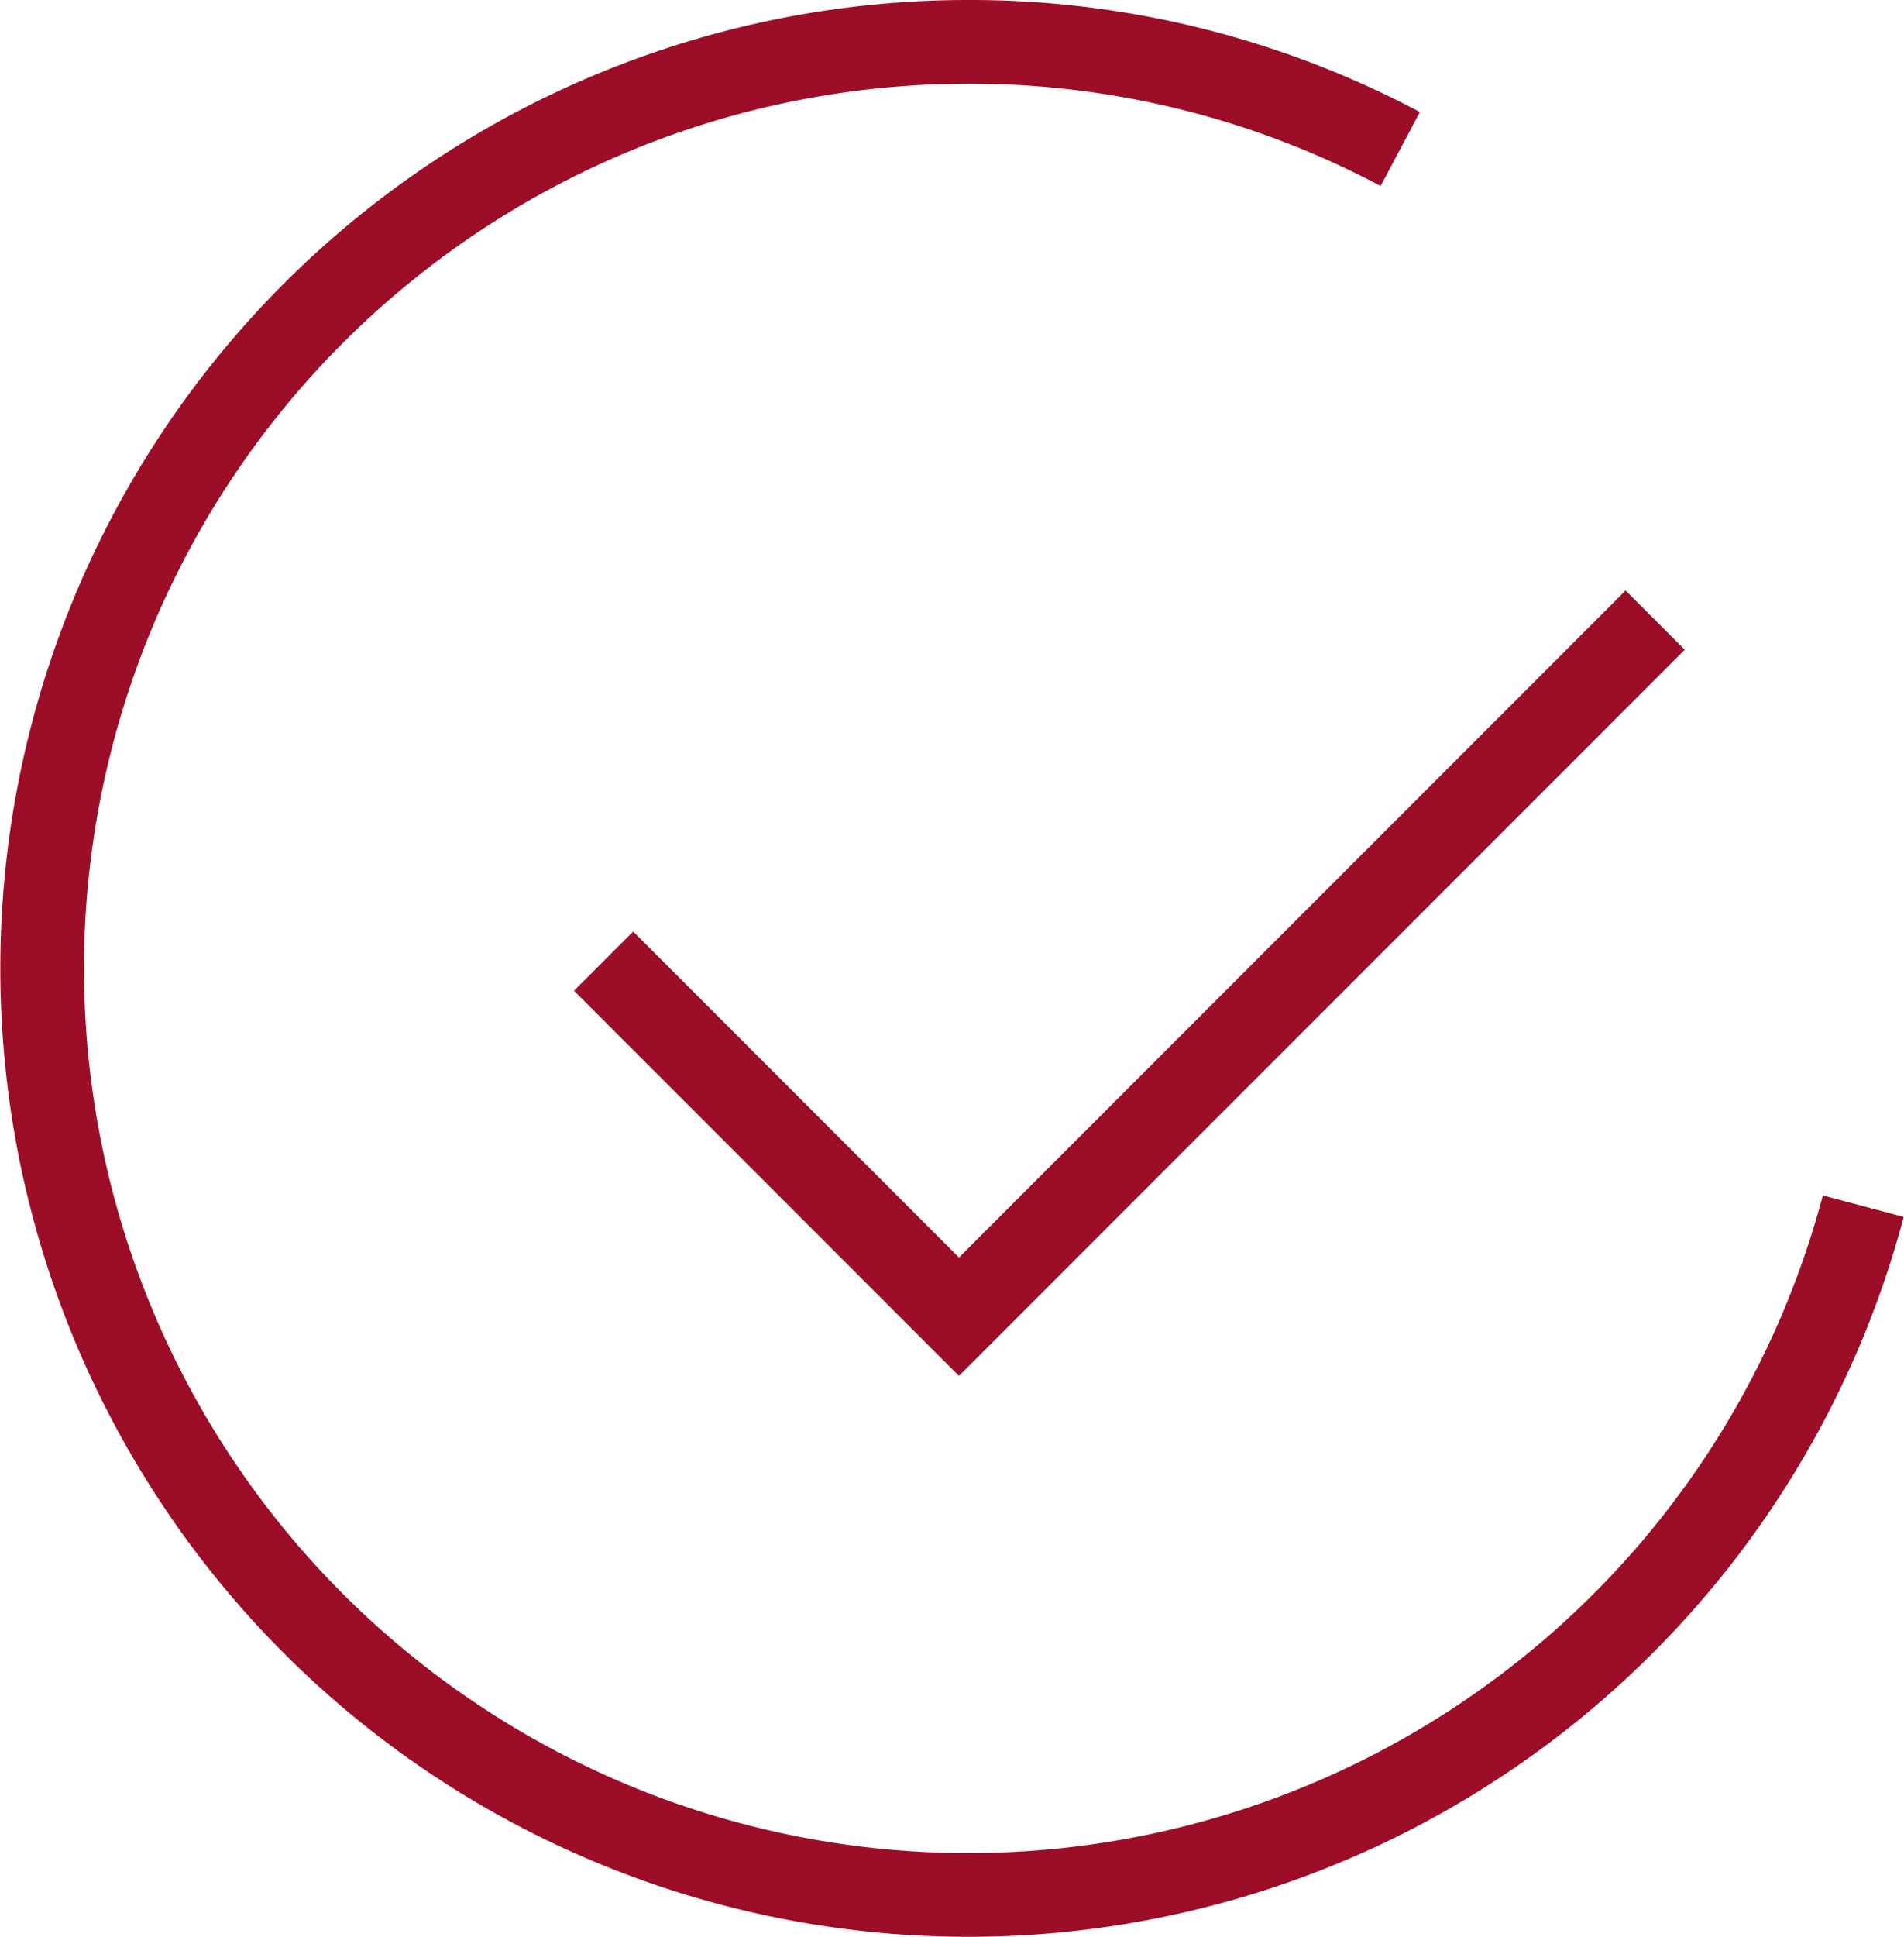 <svg viewBox="0 0 34.13 34.7" xmlns="http://www.w3.org/2000/svg">
    <g fill="none" stroke="#9c0d27" stroke-miterlimit="10" stroke-width="1.5">
        <path d="m33.4 21.61a16.6 16.6 0 1 1 -16.05-20.86 16.44 16.44 0 0 1 7.75 1.92"/>
        <path d="m10.82 17.22 6.37 6.37 12.48-12.48"/>
    </g>
</svg>